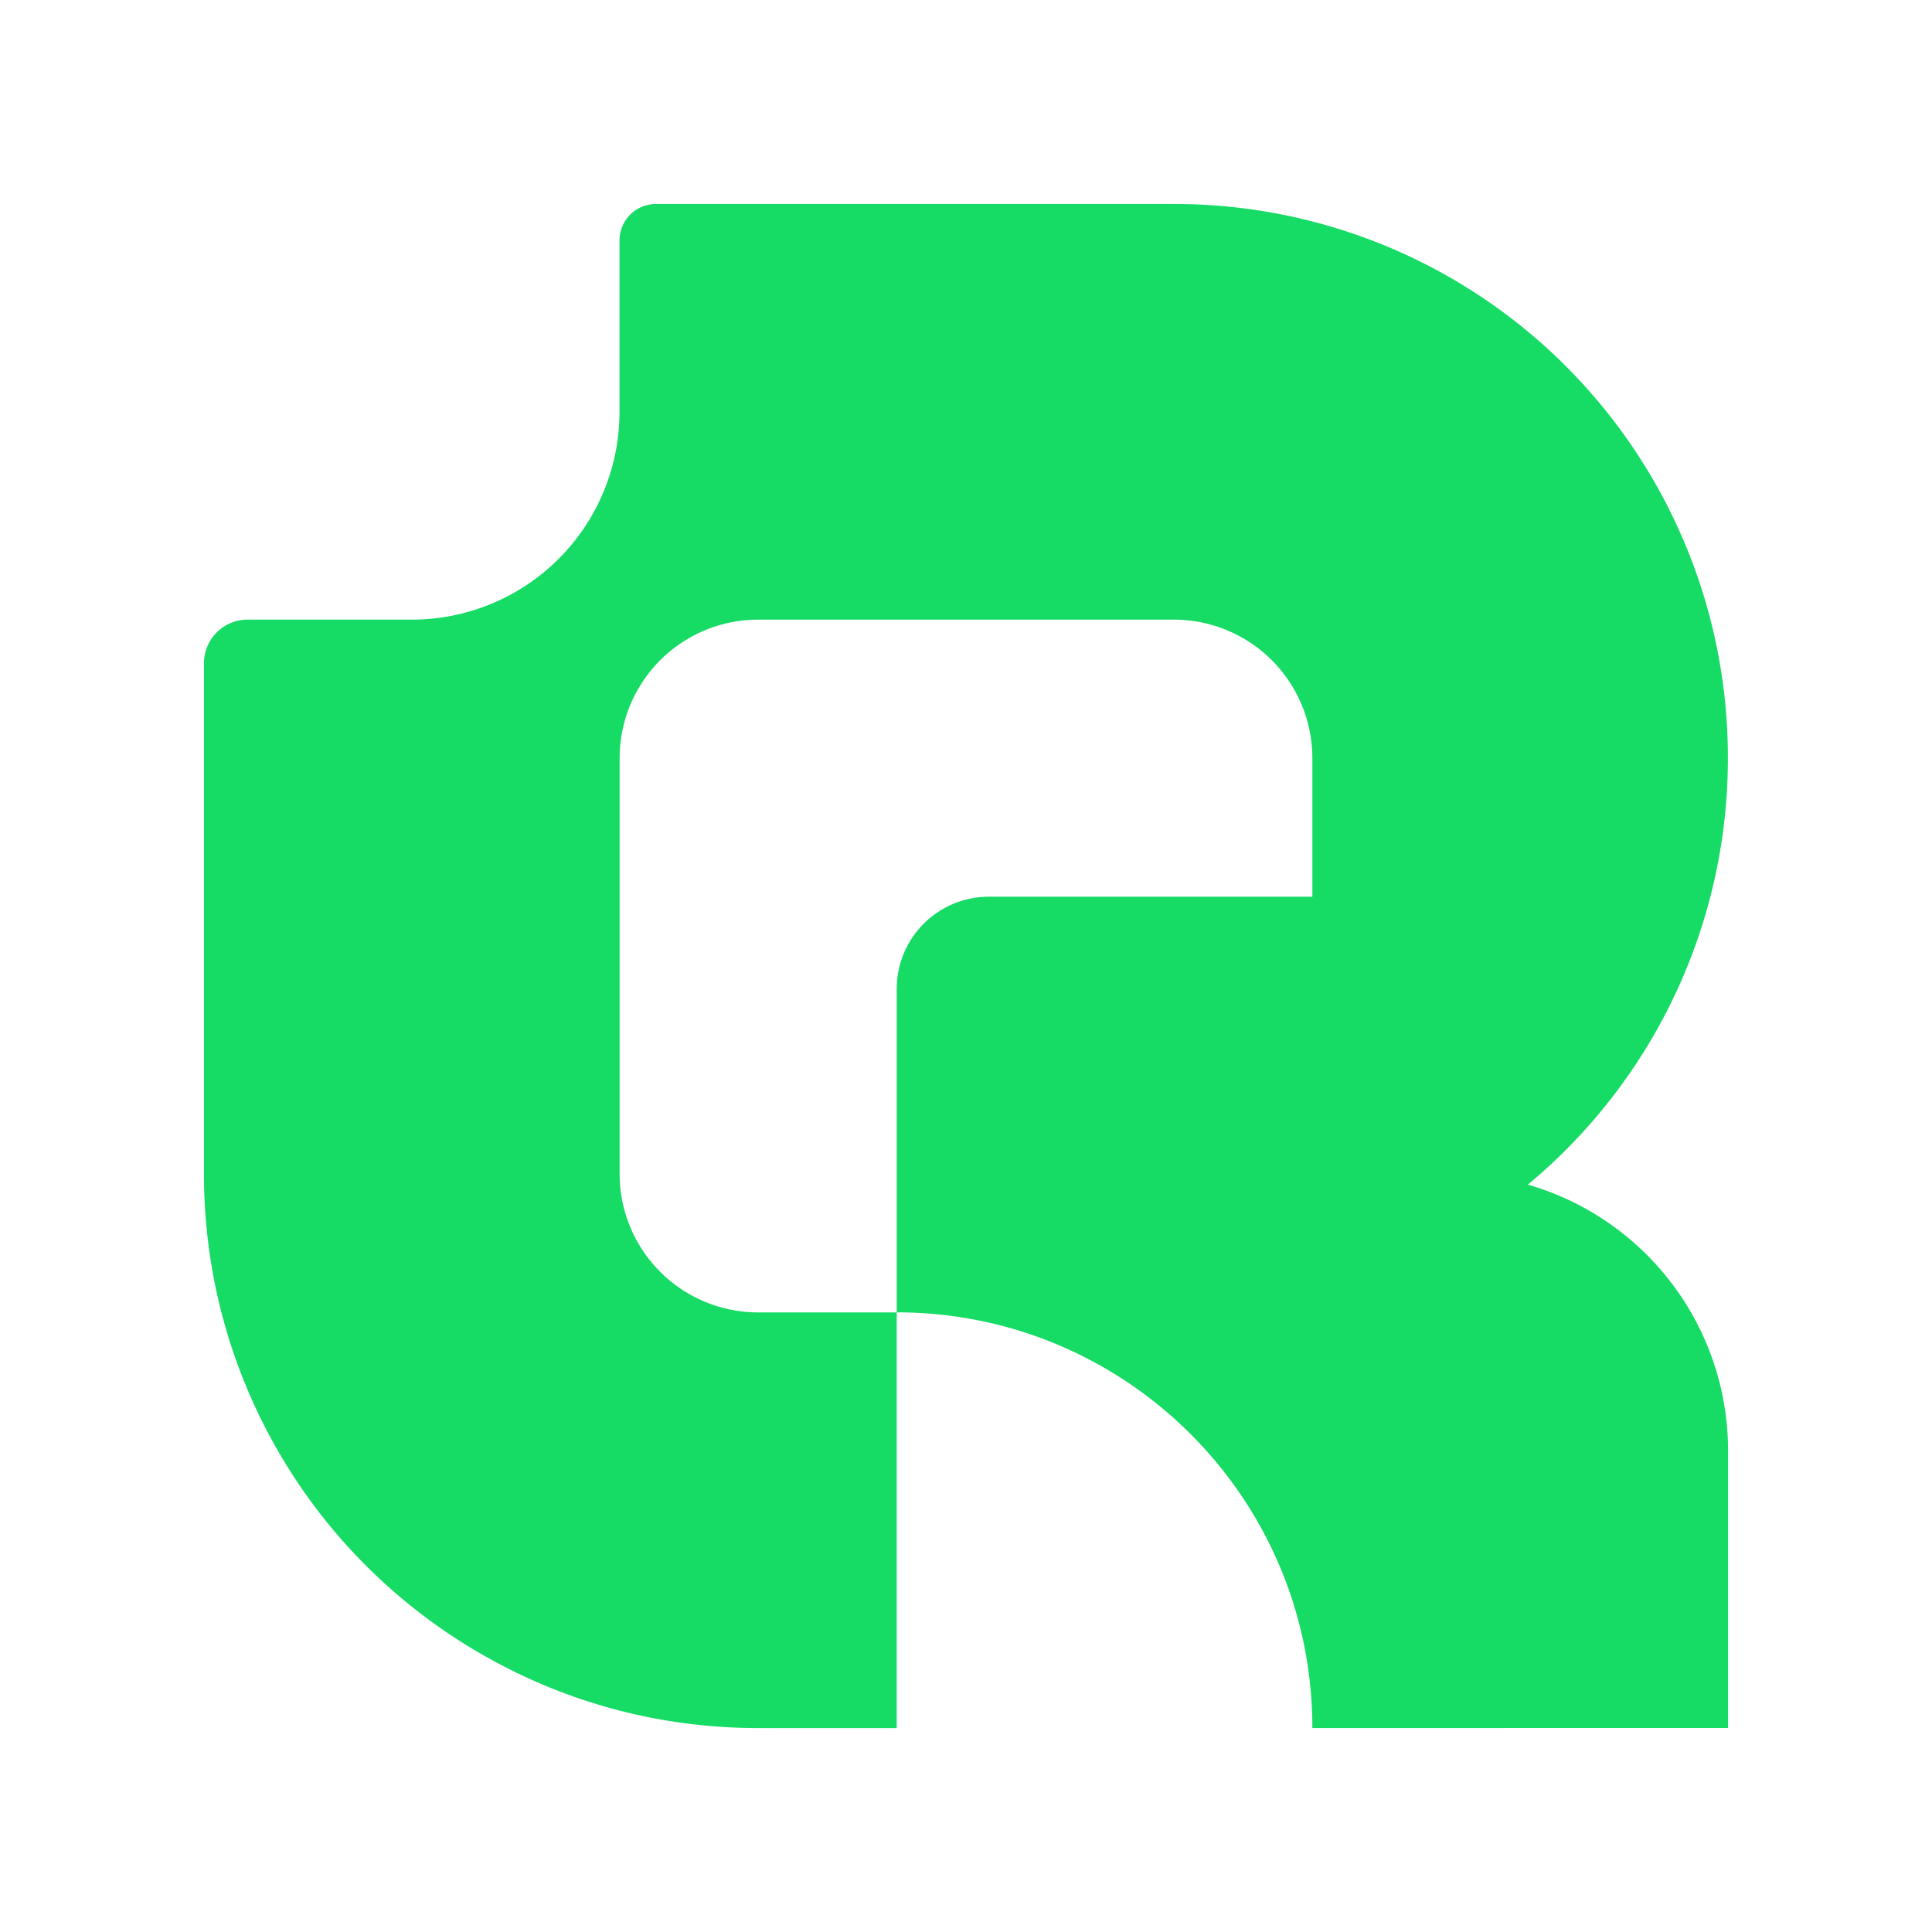 <svg xmlns="http://www.w3.org/2000/svg" viewBox="0 0 1500 1500"><defs><style>.cls-1{fill:#16db65;}</style></defs><g id="Layer_5" data-name="Layer 5"><path id="Logo" class="cls-1" d="M1196,911.34q-4.85,4.26-9.8,8.39a213.71,213.71,0,0,1,47.9,20.39,215,215,0,0,1,107.57,186.36v215.14H1018.92c0-178.22-144.49-322.71-322.7-322.71V767.75a71.53,71.53,0,0,1,71.54-71.54h251.16V588.64A107.53,107.53,0,0,0,911.37,481.09H803.78l-107.56,0H588.65v0A107.55,107.55,0,0,0,481.08,588.64V910c0,.47,0,.92,0,1.38s0,.94,0,1.4a107.56,107.56,0,0,0,107.55,106.17H696.22v322.71H588.65a431,431,0,0,1-107.57-13.56,427,427,0,0,1-102.9-41.37c-1.57-.86-3.12-1.75-4.67-2.65a429.54,429.54,0,0,1-215.14-372.7V514.89a33.83,33.83,0,0,1,33.83-33.82H318.34a.86.86,0,0,0,.32,0s0,0,0,0c.34,0,.69,0,1,0s.69,0,1,0c0,0,0,0,0,0a.86.86,0,0,0,.32,0,161.21,161.21,0,0,0,160-161.33V186.66a28.28,28.28,0,0,1,28.27-28.28h402a429.73,429.73,0,0,1,430.28,430.26v0A430.13,430.13,0,0,1,1196,911.34Z"/></g></svg>